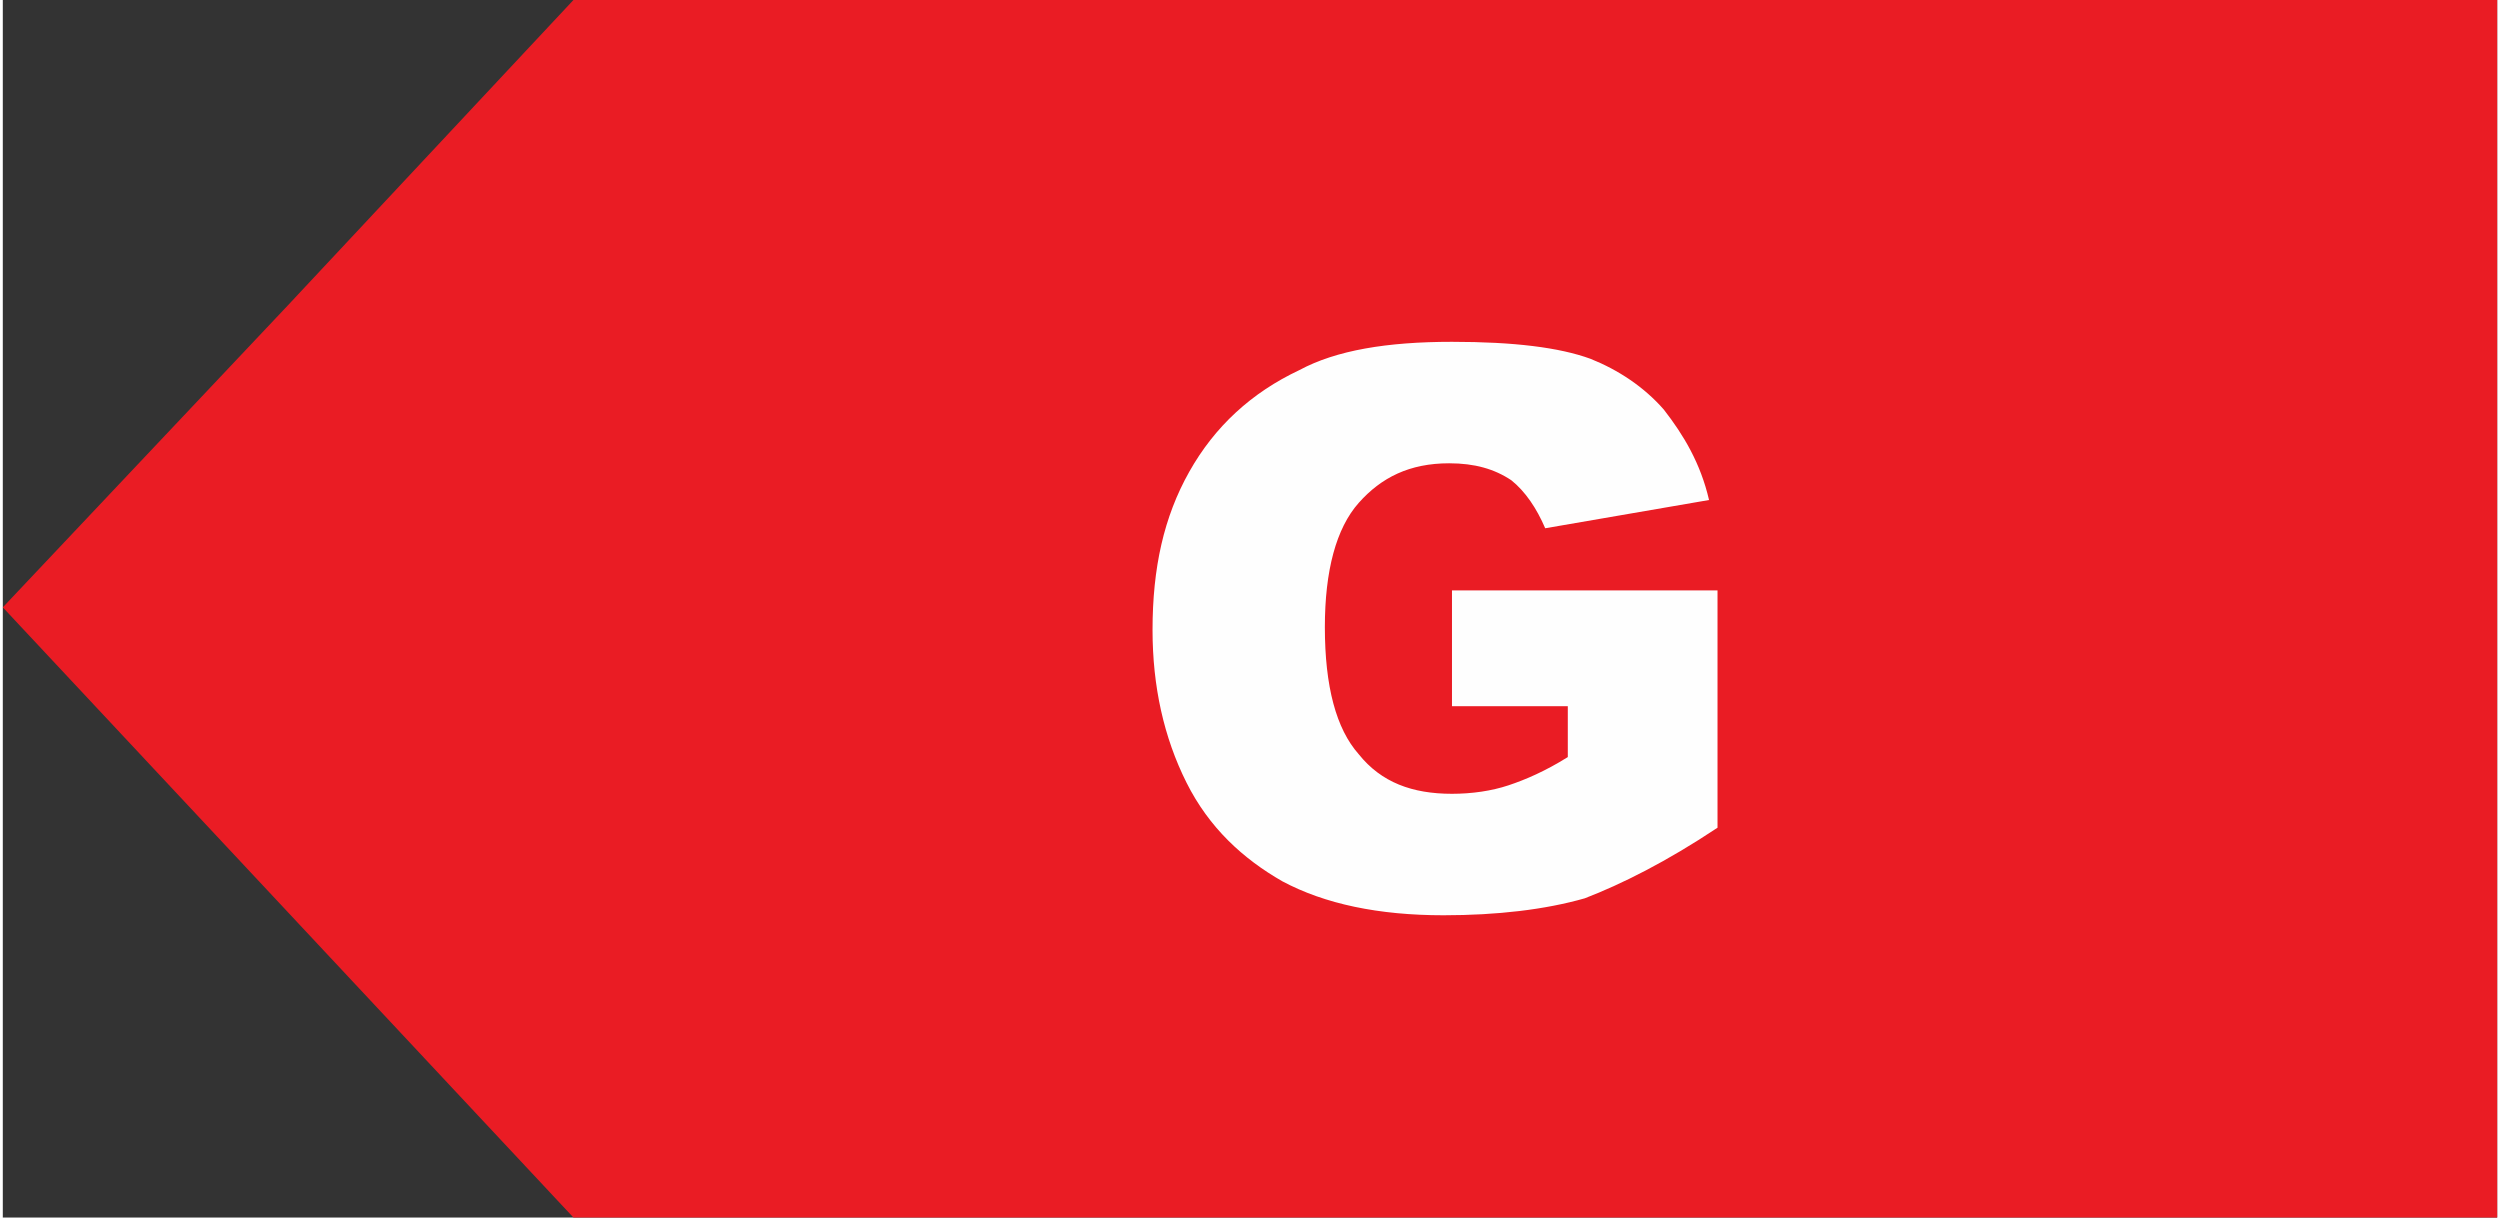 <?xml version="1.0" encoding="UTF-8"?>
<!DOCTYPE svg PUBLIC "-//W3C//DTD SVG 1.1//EN" "http://www.w3.org/Graphics/SVG/1.1/DTD/svg11.dtd">
<!-- Creator: CorelDRAW 2018 (64-Bit) -->
<svg xmlns="http://www.w3.org/2000/svg" xml:space="preserve" width="154px" height="75px" version="1.1" style="shape-rendering:geometricPrecision; text-rendering:geometricPrecision; image-rendering:optimizeQuality; fill-rule:evenodd; clip-rule:evenodd"
viewBox="0 0 8.83 4.31"
 xmlns:xlink="http://www.w3.org/1999/xlink">
 <rect x="0" y="0" width="8.83" height="4.31" fill="#333333" stroke="none"/>
 <defs>
  <style type="text/css">
   <![CDATA[
    .fil0 {fill:#EA1C24}
    .fil1 {fill:#FEFEFE;fill-rule:nonzero}
   ]]>
  </style>
 </defs>
 <g id="Camada_x0020_1">
  <g id="_2092357831280">
   <polygon class="fil0" points="8.83,0 2.02,0 1.01,1.08 0,2.15 1.01,3.23 2.02,4.31 8.83,4.31 "/>
   <path class="fil1" d="M5.13 2.5l0 -0.41 0.94 0 0 0.84c-0.18,0.12 -0.34,0.2 -0.47,0.25 -0.14,0.04 -0.31,0.06 -0.5,0.06 -0.23,0 -0.42,-0.04 -0.57,-0.12 -0.14,-0.08 -0.26,-0.19 -0.34,-0.35 -0.08,-0.16 -0.12,-0.34 -0.12,-0.54 0,-0.22 0.04,-0.4 0.13,-0.56 0.09,-0.16 0.22,-0.28 0.39,-0.36 0.13,-0.07 0.31,-0.1 0.54,-0.1 0.22,0 0.38,0.02 0.49,0.06 0.1,0.04 0.19,0.1 0.26,0.18 0.07,0.09 0.13,0.19 0.16,0.32l-0.58 0.1c-0.03,-0.07 -0.07,-0.13 -0.12,-0.17 -0.06,-0.04 -0.13,-0.06 -0.22,-0.06 -0.14,0 -0.24,0.05 -0.32,0.14 -0.08,0.09 -0.12,0.24 -0.12,0.44 0,0.21 0.04,0.36 0.12,0.45 0.08,0.1 0.19,0.14 0.33,0.14 0.07,0 0.14,-0.01 0.2,-0.03 0.06,-0.02 0.13,-0.05 0.21,-0.1l0 -0.18 -0.41 0z"/>
  </g>
 </g>
</svg>
